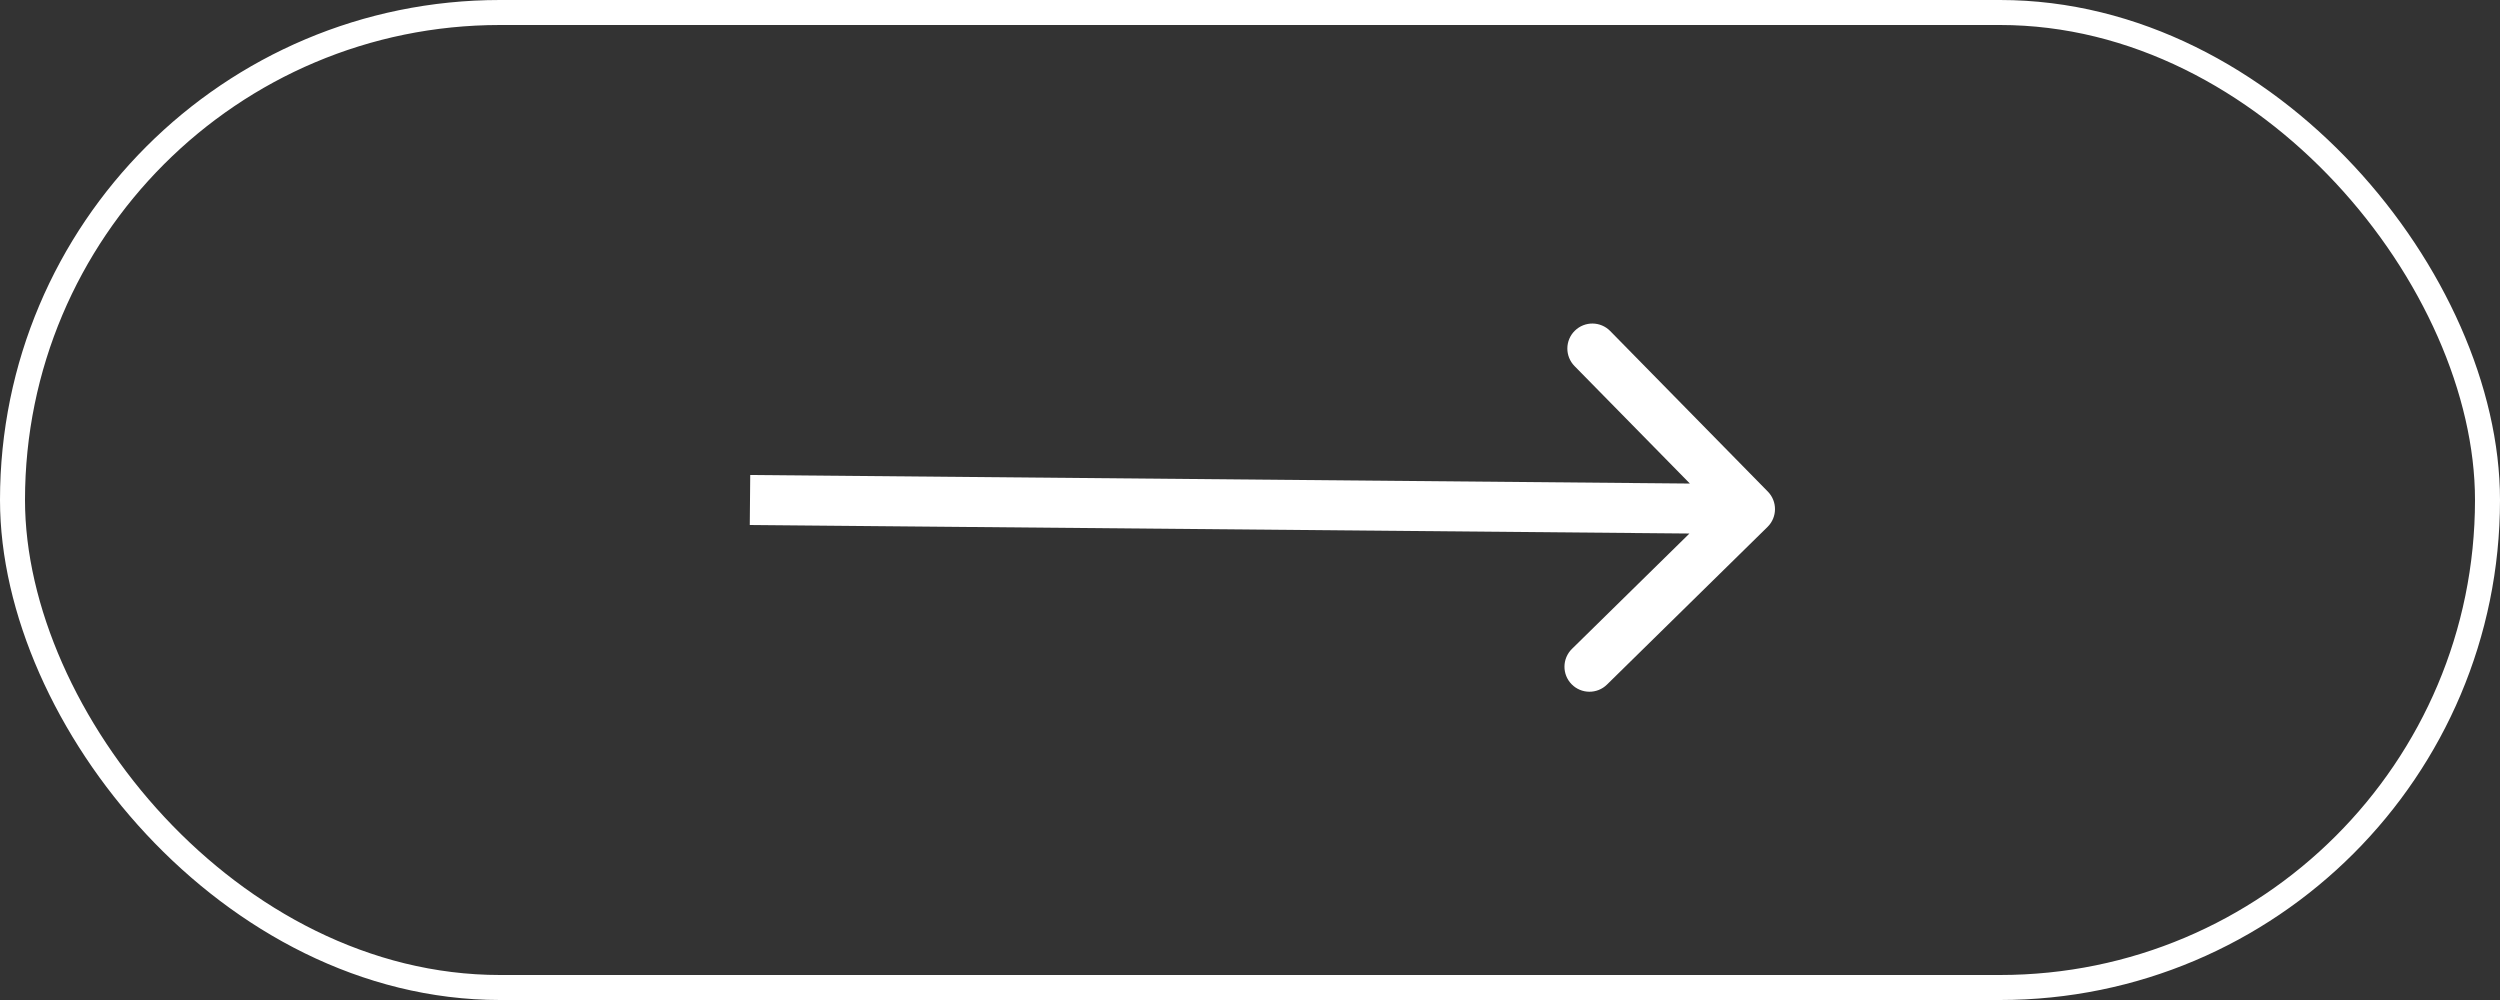 <svg width="100" height="40" viewBox="0 0 100 40" fill="none" xmlns="http://www.w3.org/2000/svg">
<rect x="0" y="0" width="100" height="40" fill="#333333" stroke="none"/>
<path d="M70.713 19.663C71.1 20.057 71.095 20.69 70.701 21.077L64.279 27.383C63.885 27.77 63.252 27.764 62.865 27.37C62.478 26.976 62.484 26.343 62.878 25.956L68.586 20.351L62.981 14.643C62.594 14.249 62.599 13.615 62.993 13.229C63.388 12.841 64.021 12.847 64.408 13.241L70.713 19.663ZM30.009 19L70.009 19.364L69.991 21.363L29.991 21L30.009 19Z" fill="white"/>
<rect x="0.5" y="0.5" width="99" height="39" rx="19.5" stroke="white"/>
</svg>
